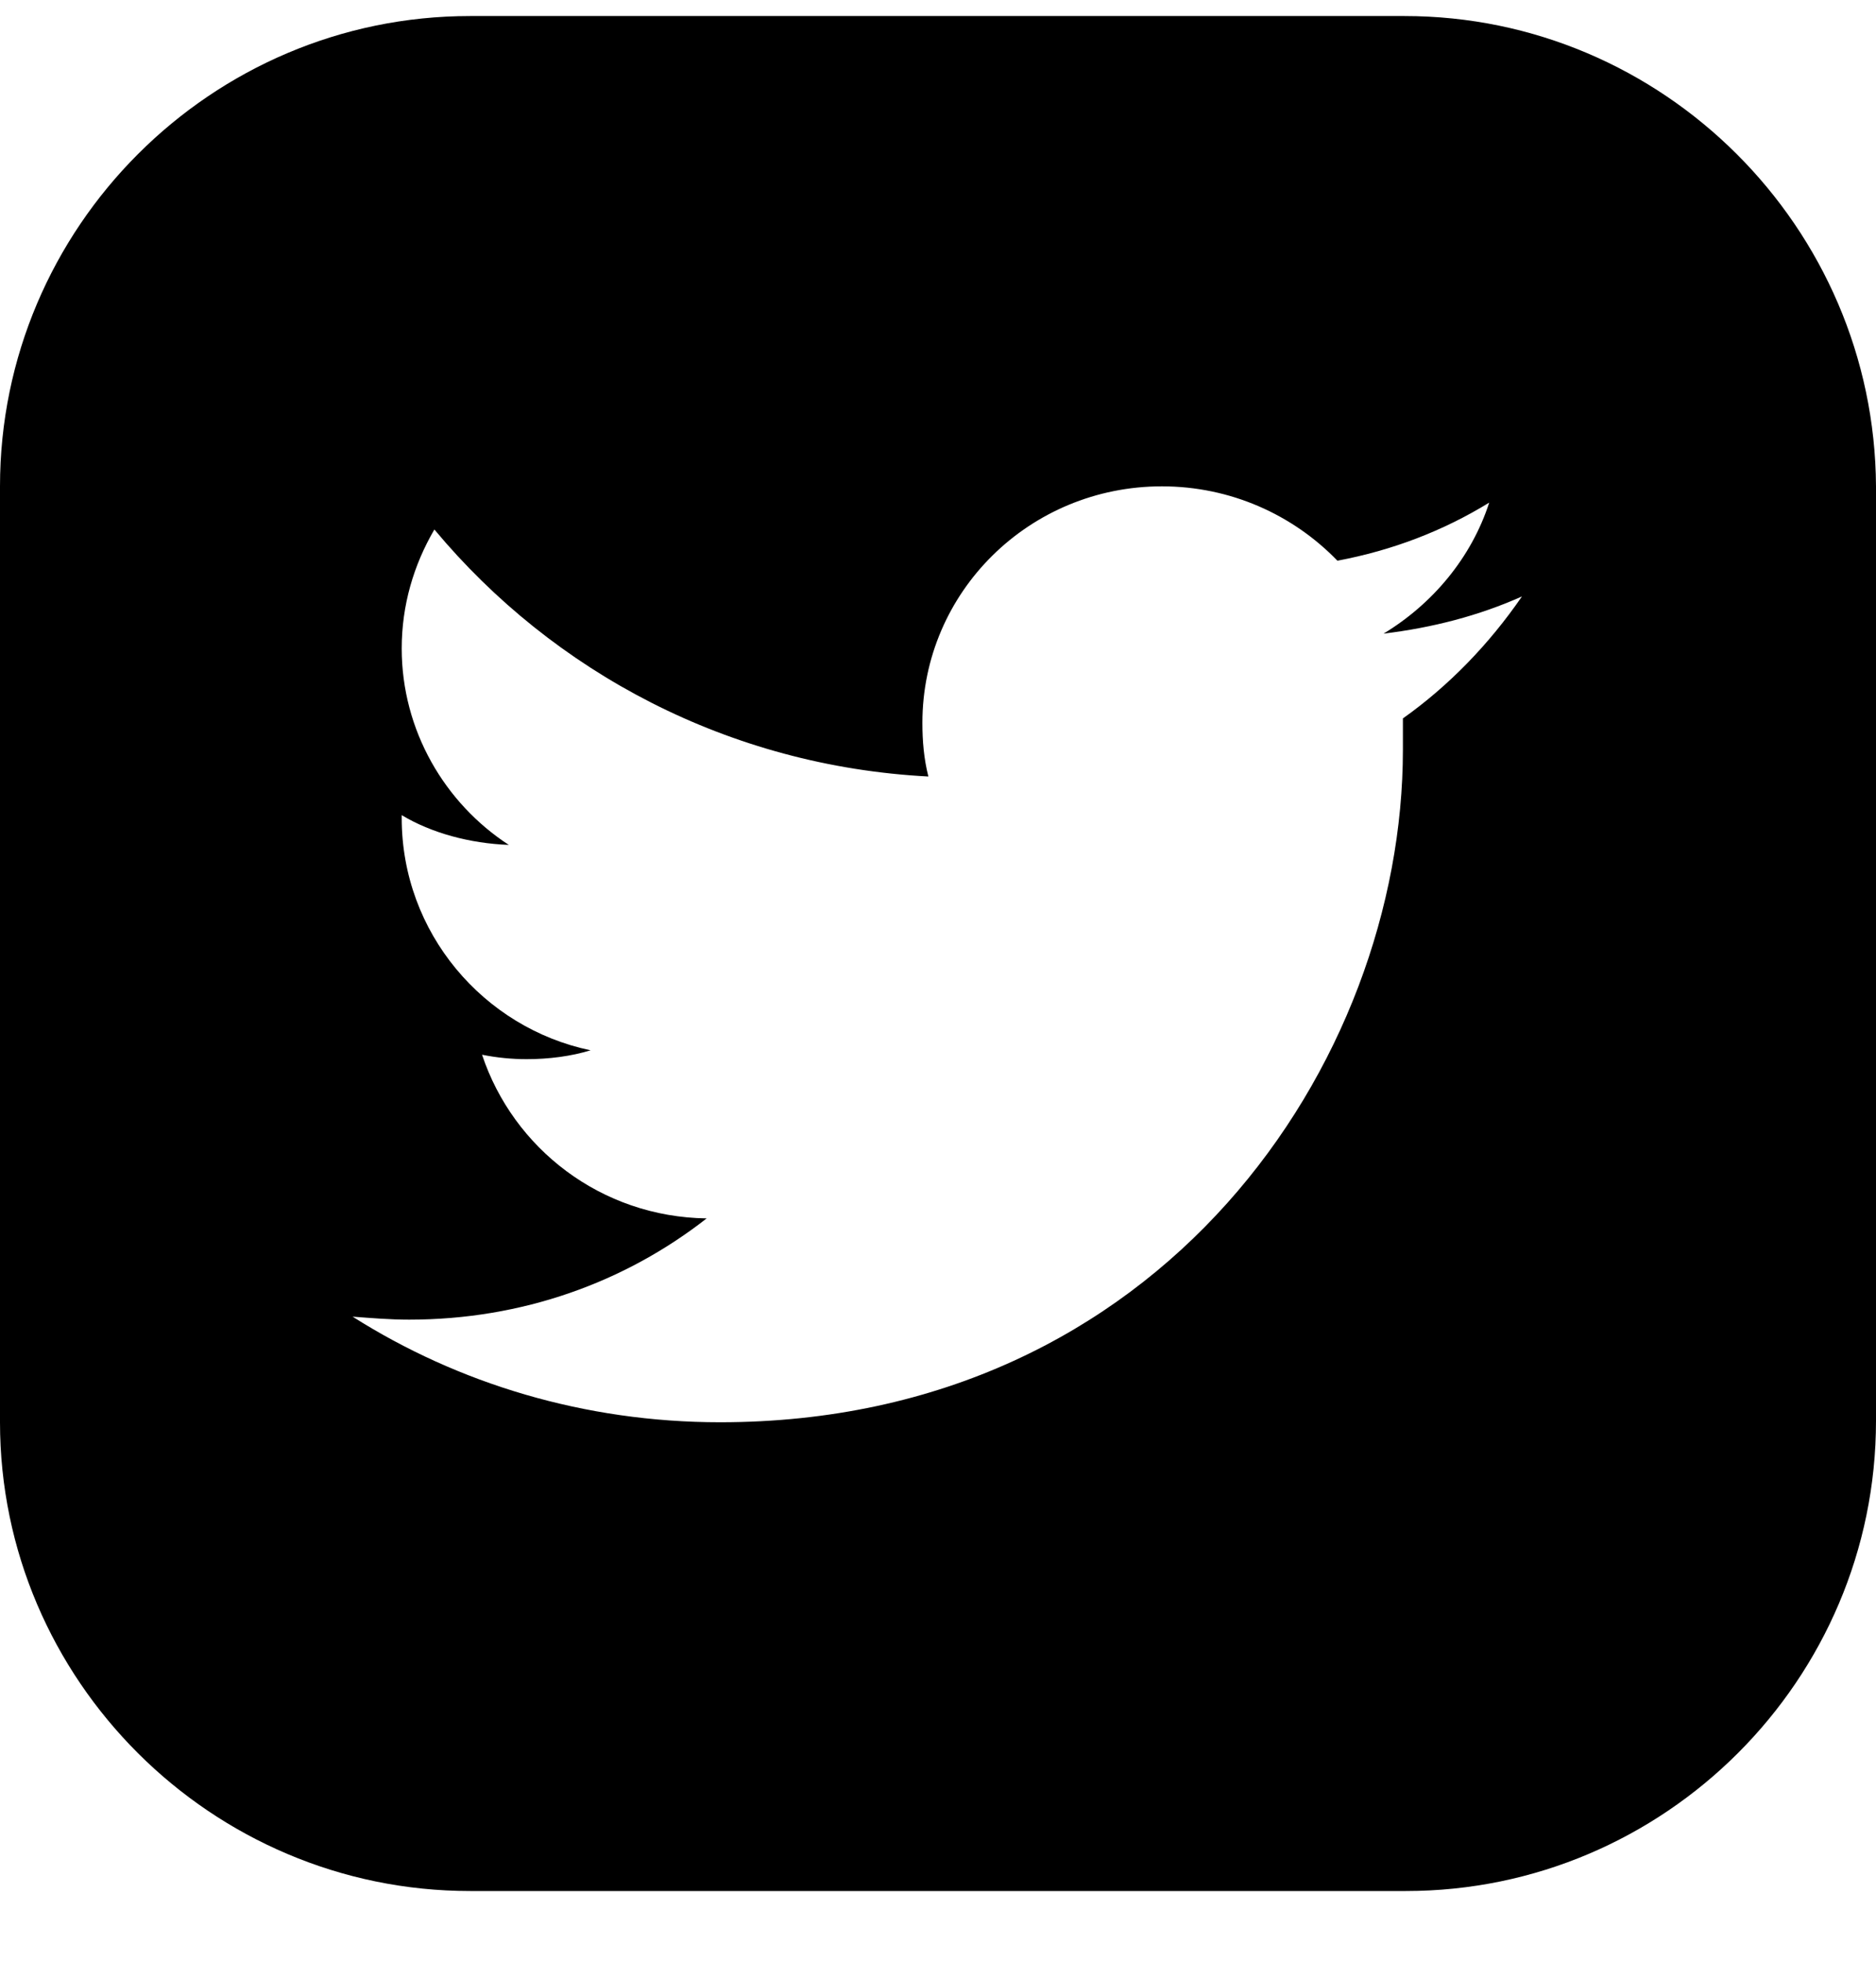 <svg width="22" height="23" viewBox="0 0 22 23" fill="none" xmlns="http://www.w3.org/2000/svg">
<g clip-path="url(#clip0)">
<path d="M16.47 0.188H5.513C2.477 0.188 0 2.666 0 5.702V16.675C0 19.694 2.477 22.171 5.513 22.171H16.487C19.523 22.171 22 19.694 22 16.658V5.702C21.983 2.666 19.505 0.188 16.47 0.188ZM16.452 8.423C16.452 8.545 16.452 8.667 16.452 8.79C16.452 12.453 13.626 16.675 8.444 16.675C6.856 16.675 5.374 16.222 4.135 15.437C4.362 15.454 4.571 15.472 4.798 15.472C6.124 15.472 7.328 15.035 8.287 14.285C7.048 14.268 6.019 13.465 5.653 12.366C5.827 12.401 6.002 12.418 6.176 12.418C6.438 12.418 6.699 12.384 6.926 12.314C5.67 12.052 4.711 10.935 4.711 9.592V9.557C5.059 9.767 5.513 9.889 5.967 9.906C5.216 9.418 4.711 8.563 4.711 7.603C4.711 7.097 4.85 6.626 5.094 6.208C6.49 7.882 8.549 8.982 10.887 9.104C10.834 8.894 10.817 8.685 10.817 8.476C10.817 6.94 12.073 5.702 13.626 5.702C14.428 5.702 15.161 6.033 15.684 6.574C16.33 6.452 16.923 6.225 17.464 5.893C17.255 6.539 16.801 7.08 16.225 7.429C16.801 7.359 17.342 7.219 17.848 6.993C17.464 7.551 16.993 8.039 16.452 8.423Z" fill="black"/>
</g>
<defs>
<clipPath id="clip0">
<rect width="22" height="22" fill="white" transform="translate(0 0.18)"/>
</clipPath>
</defs>
</svg>

